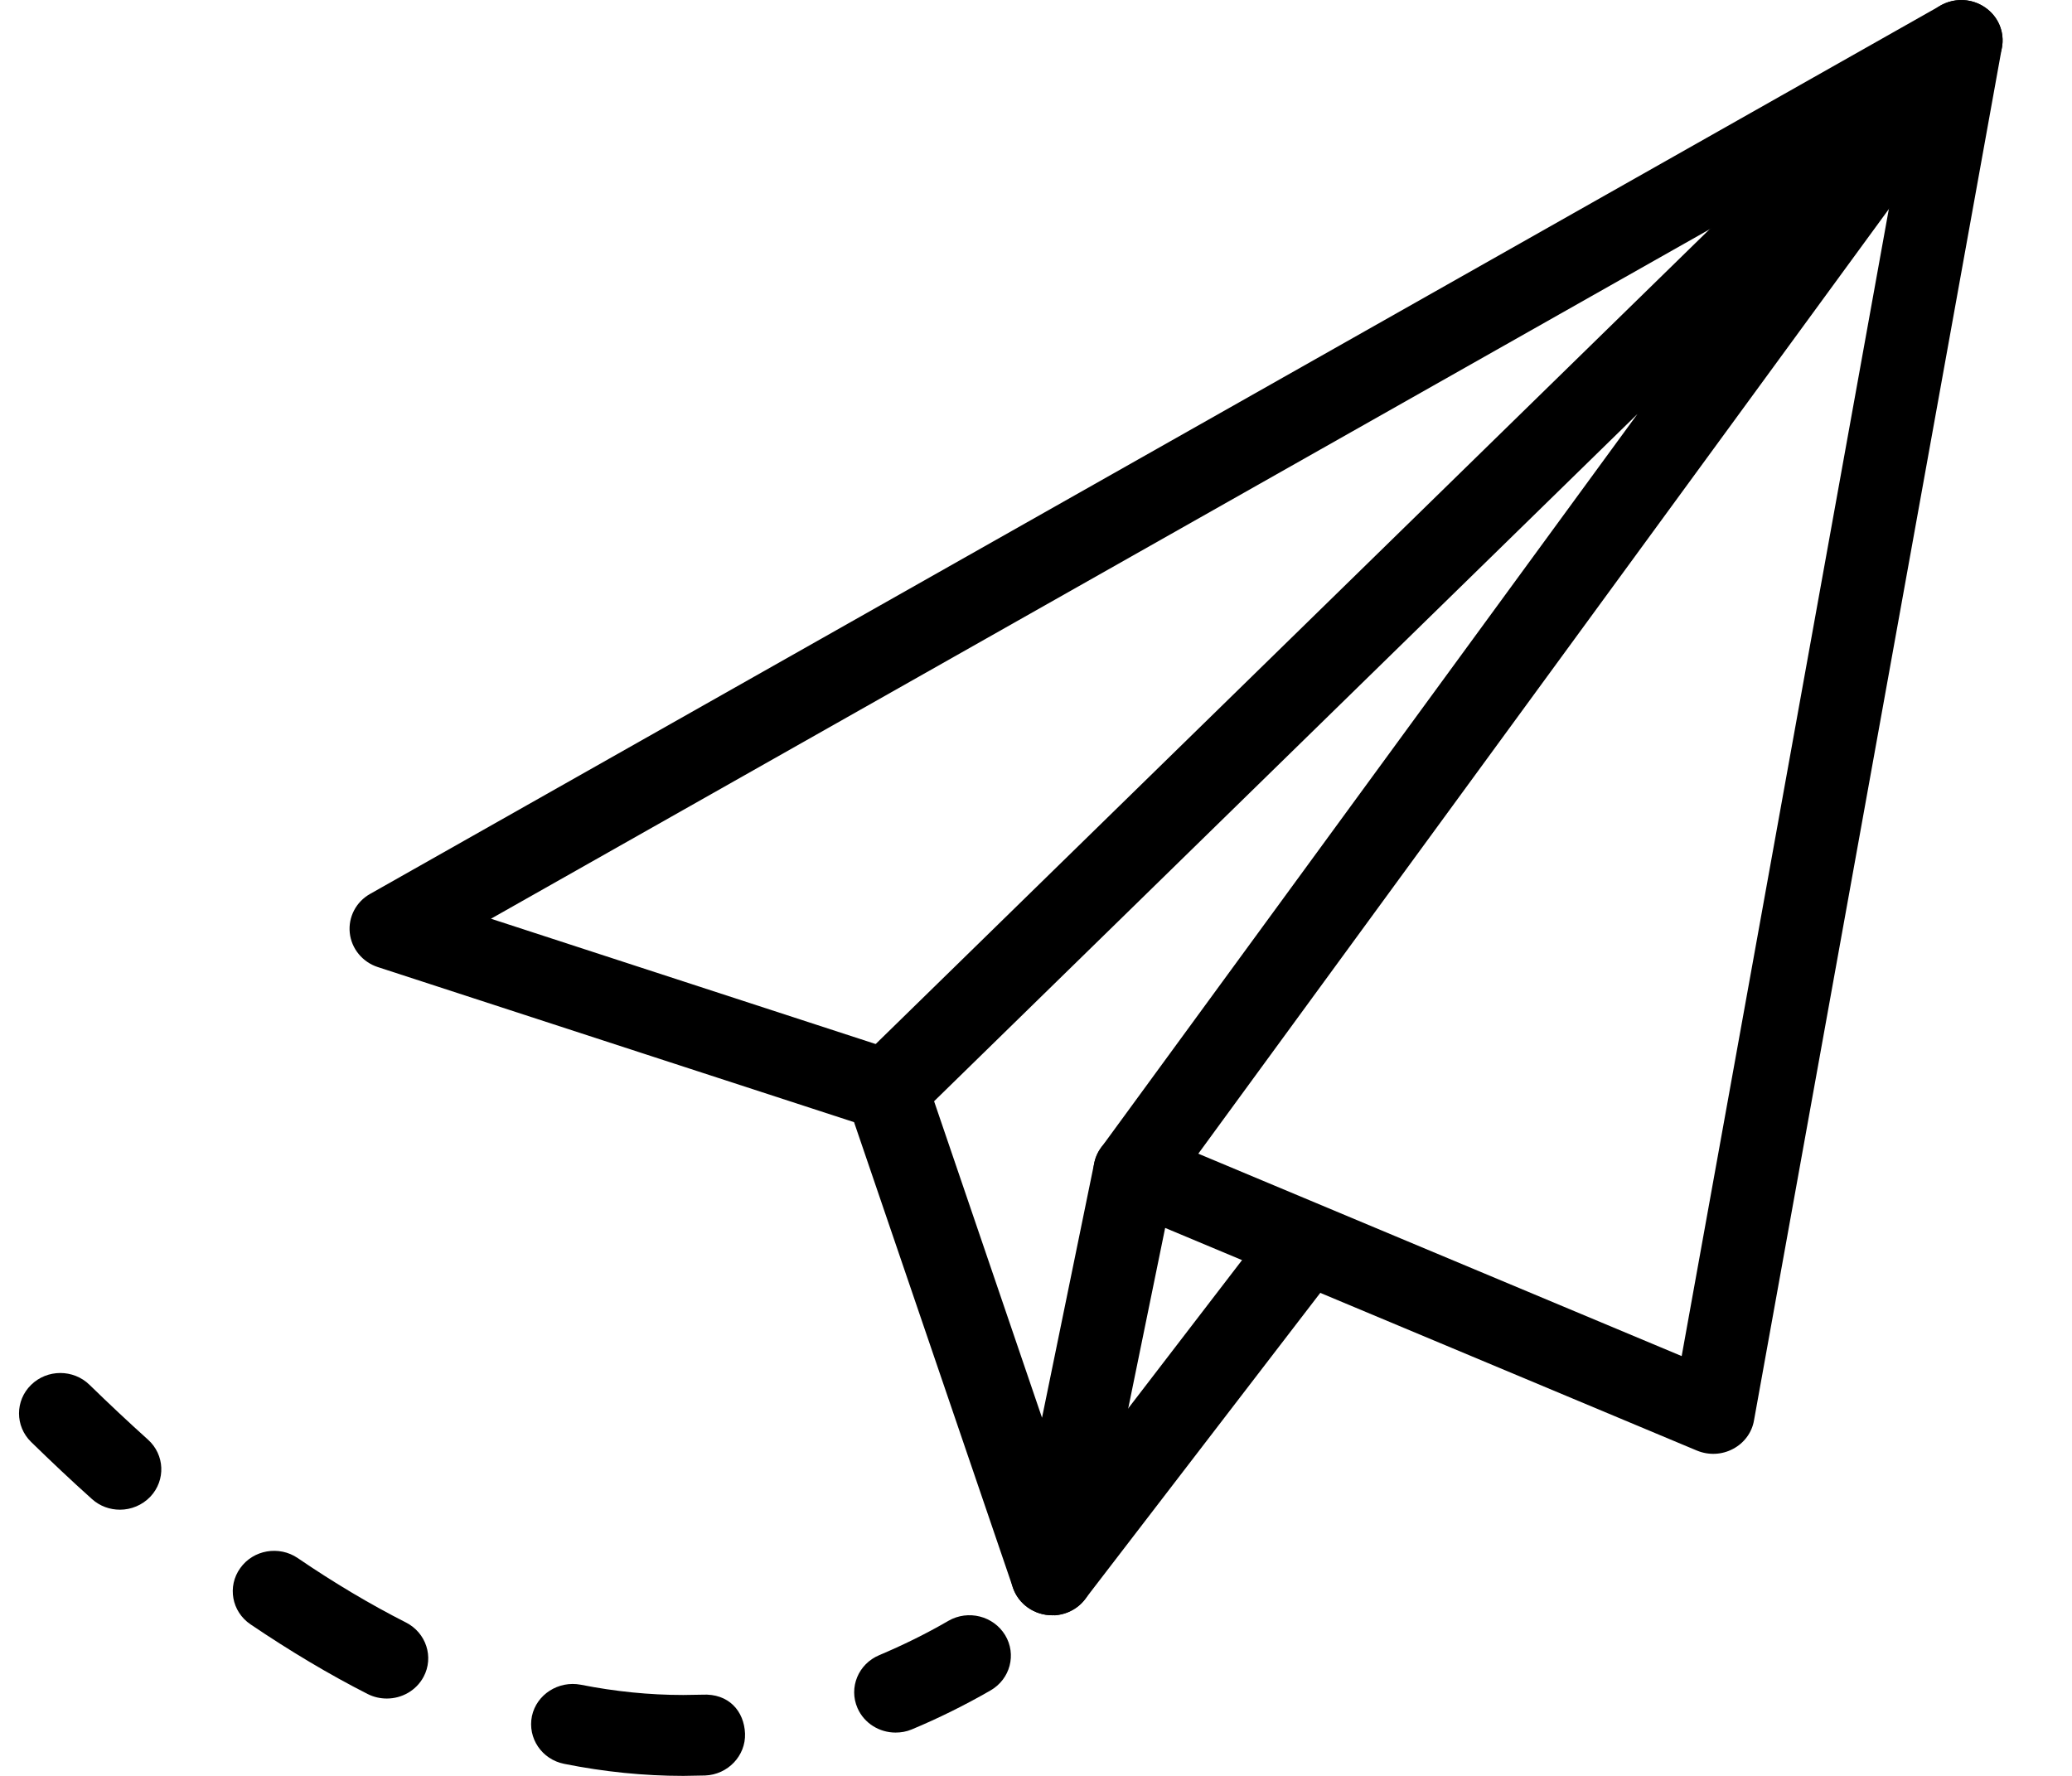 <svg width="21" height="18" viewBox="0 0 21 18" fill="none" xmlns="http://www.w3.org/2000/svg">
<path fill-rule="evenodd" clip-rule="evenodd" d="M19.668 0.056C19.811 -0.024 19.986 -0.016 20.118 0.075C20.252 0.165 20.319 0.324 20.29 0.481L17.777 14.397C17.756 14.52 17.677 14.627 17.564 14.686C17.452 14.746 17.318 14.752 17.199 14.703L11.809 12.446L11.073 16.044C11.036 16.226 10.879 16.361 10.689 16.373C10.683 16.371 10.676 16.372 10.67 16.372C10.668 16.372 10.665 16.372 10.664 16.372C10.484 16.372 10.323 16.26 10.266 16.092L8.656 11.374L3.829 9.802C3.673 9.751 3.562 9.615 3.545 9.456C3.528 9.295 3.609 9.14 3.752 9.06L19.668 0.056ZM11.666 11.493L17.044 13.745L19.309 1.203L4.976 9.312L9.12 10.662C9.245 10.702 9.344 10.799 9.385 10.921L10.561 14.37L11.09 11.789C11.114 11.668 11.194 11.564 11.306 11.507C11.417 11.449 11.55 11.444 11.666 11.493Z" fill="black"/>
<path d="M20.149 0.098C19.982 -0.041 19.737 -0.031 19.582 0.12L8.691 10.762C8.528 10.922 8.528 11.181 8.691 11.341C8.855 11.501 9.12 11.501 9.284 11.341L16.596 4.196L11.16 11.632C11.026 11.816 11.069 12.072 11.257 12.203C11.332 12.254 11.416 12.279 11.501 12.279C11.631 12.279 11.761 12.219 11.842 12.108L20.219 0.648C20.345 0.474 20.315 0.235 20.149 0.098Z" fill="black"/>
<path d="M13.427 12.361C13.243 12.226 12.981 12.261 12.841 12.443L10.328 15.717C10.189 15.898 10.227 16.154 10.412 16.29C10.488 16.345 10.576 16.372 10.664 16.372C10.79 16.372 10.916 16.315 10.998 16.208L13.512 12.934C13.65 12.753 13.612 12.497 13.427 12.361Z" fill="black"/>
<path d="M1.5 14.592C1.3 14.412 1.102 14.226 0.907 14.036C0.744 13.877 0.479 13.876 0.315 14.037C0.152 14.196 0.152 14.456 0.315 14.615C0.518 14.813 0.723 15.007 0.932 15.194C1.013 15.267 1.114 15.302 1.216 15.302C1.328 15.302 1.441 15.257 1.524 15.17C1.681 15.003 1.67 14.745 1.5 14.592Z" fill="black"/>
<path d="M4.114 16.445C3.755 16.263 3.385 16.043 3.017 15.792C2.829 15.664 2.567 15.708 2.435 15.894C2.302 16.079 2.348 16.335 2.539 16.464C2.938 16.734 3.338 16.973 3.728 17.171C3.79 17.202 3.855 17.216 3.921 17.216C4.072 17.216 4.218 17.136 4.293 16.996C4.4 16.796 4.319 16.549 4.114 16.445Z" fill="black"/>
<path d="M7.116 17.177L6.927 17.18C6.926 17.18 6.924 17.18 6.922 17.18C6.583 17.18 6.234 17.145 5.886 17.076C5.662 17.033 5.438 17.173 5.391 17.395C5.346 17.617 5.491 17.833 5.718 17.878C6.121 17.959 6.527 18 6.922 18C6.924 18 6.926 18 6.928 18L7.147 17.996C7.377 17.987 7.559 17.796 7.551 17.571C7.542 17.346 7.388 17.162 7.116 17.177Z" fill="black"/>
<path d="M10.187 16.573C10.068 16.378 9.812 16.314 9.613 16.428C9.379 16.564 9.144 16.678 8.912 16.776C8.699 16.865 8.6 17.105 8.691 17.313C8.759 17.468 8.914 17.561 9.076 17.561C9.131 17.561 9.187 17.552 9.241 17.529C9.512 17.416 9.78 17.283 10.039 17.134C10.239 17.019 10.305 16.768 10.187 16.573Z" fill="black"/>
</svg>

